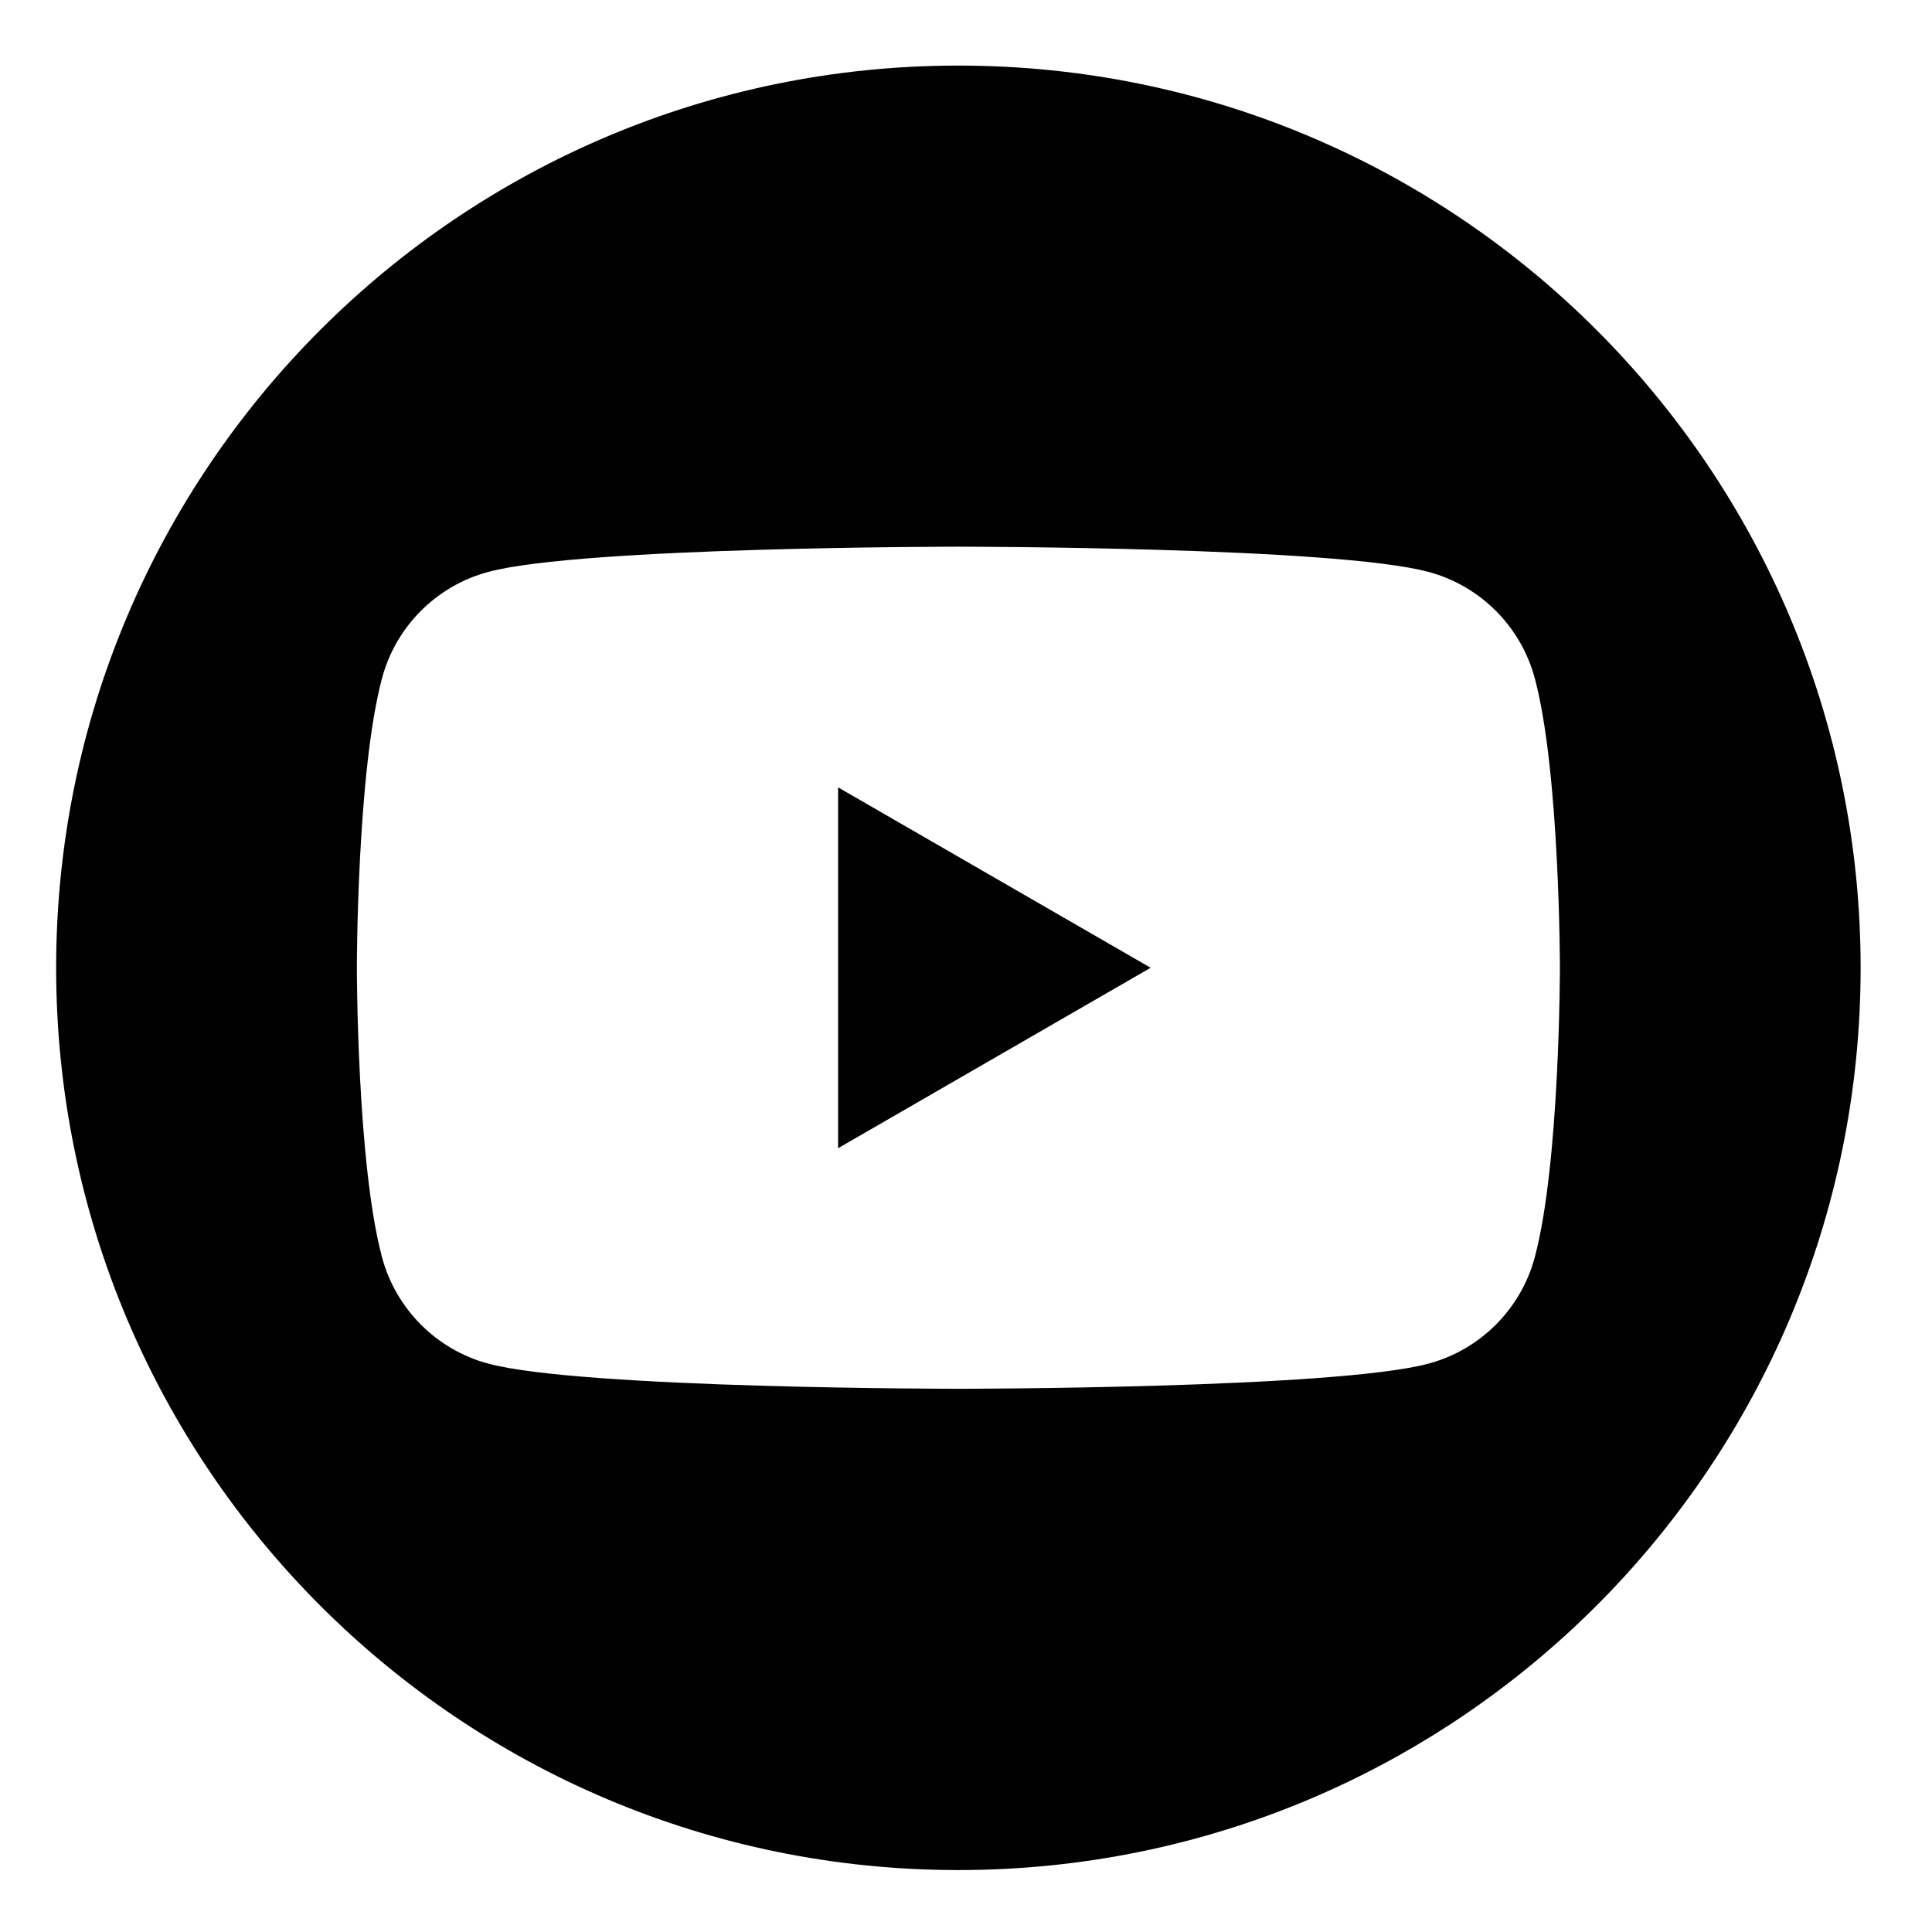 <?xml version="1.0" encoding="utf-8"?>
<!-- Generator: Adobe Illustrator 16.0.0, SVG Export Plug-In . SVG Version: 6.00 Build 0)  -->
<!DOCTYPE svg PUBLIC "-//W3C//DTD SVG 1.1//EN" "http://www.w3.org/Graphics/SVG/1.1/DTD/svg11.dtd">
<svg version="1.1" id="Layer_1" xmlns="http://www.w3.org/2000/svg" xmlns:xlink="http://www.w3.org/1999/xlink" x="0px" y="0px"
	 width="35px" height="35px" viewBox="0 0 35 35" enable-background="new 0 0 35 35" xml:space="preserve">
<g>
	<path fill="#010101" d="M17.362,1.188c-9.027,0-16.345,7.317-16.345,16.345c0,9.027,7.318,16.345,16.345,16.345
		c9.026,0,16.345-7.317,16.345-16.345C33.707,8.504,26.389,1.188,17.362,1.188 M27.804,22.776c-0.251,0.939-0.989,1.678-1.928,1.928
		c-1.698,0.455-8.514,0.455-8.514,0.455s-6.815,0-8.514-0.455c-0.938-0.25-1.676-0.988-1.927-1.928
		c-0.456-1.698-0.456-5.244-0.456-5.244s0-3.545,0.456-5.245c0.25-0.939,0.989-1.677,1.927-1.927
		c1.699-0.456,8.514-0.456,8.514-0.456s6.815,0,8.514,0.456c0.938,0.25,1.677,0.988,1.928,1.927
		c0.455,1.699,0.455,5.245,0.455,5.245S28.259,21.078,27.804,22.776"/>
	<polygon fill="#010101" points="15.183,20.801 20.845,17.532 15.183,14.264 	"/>
</g>
</svg>
